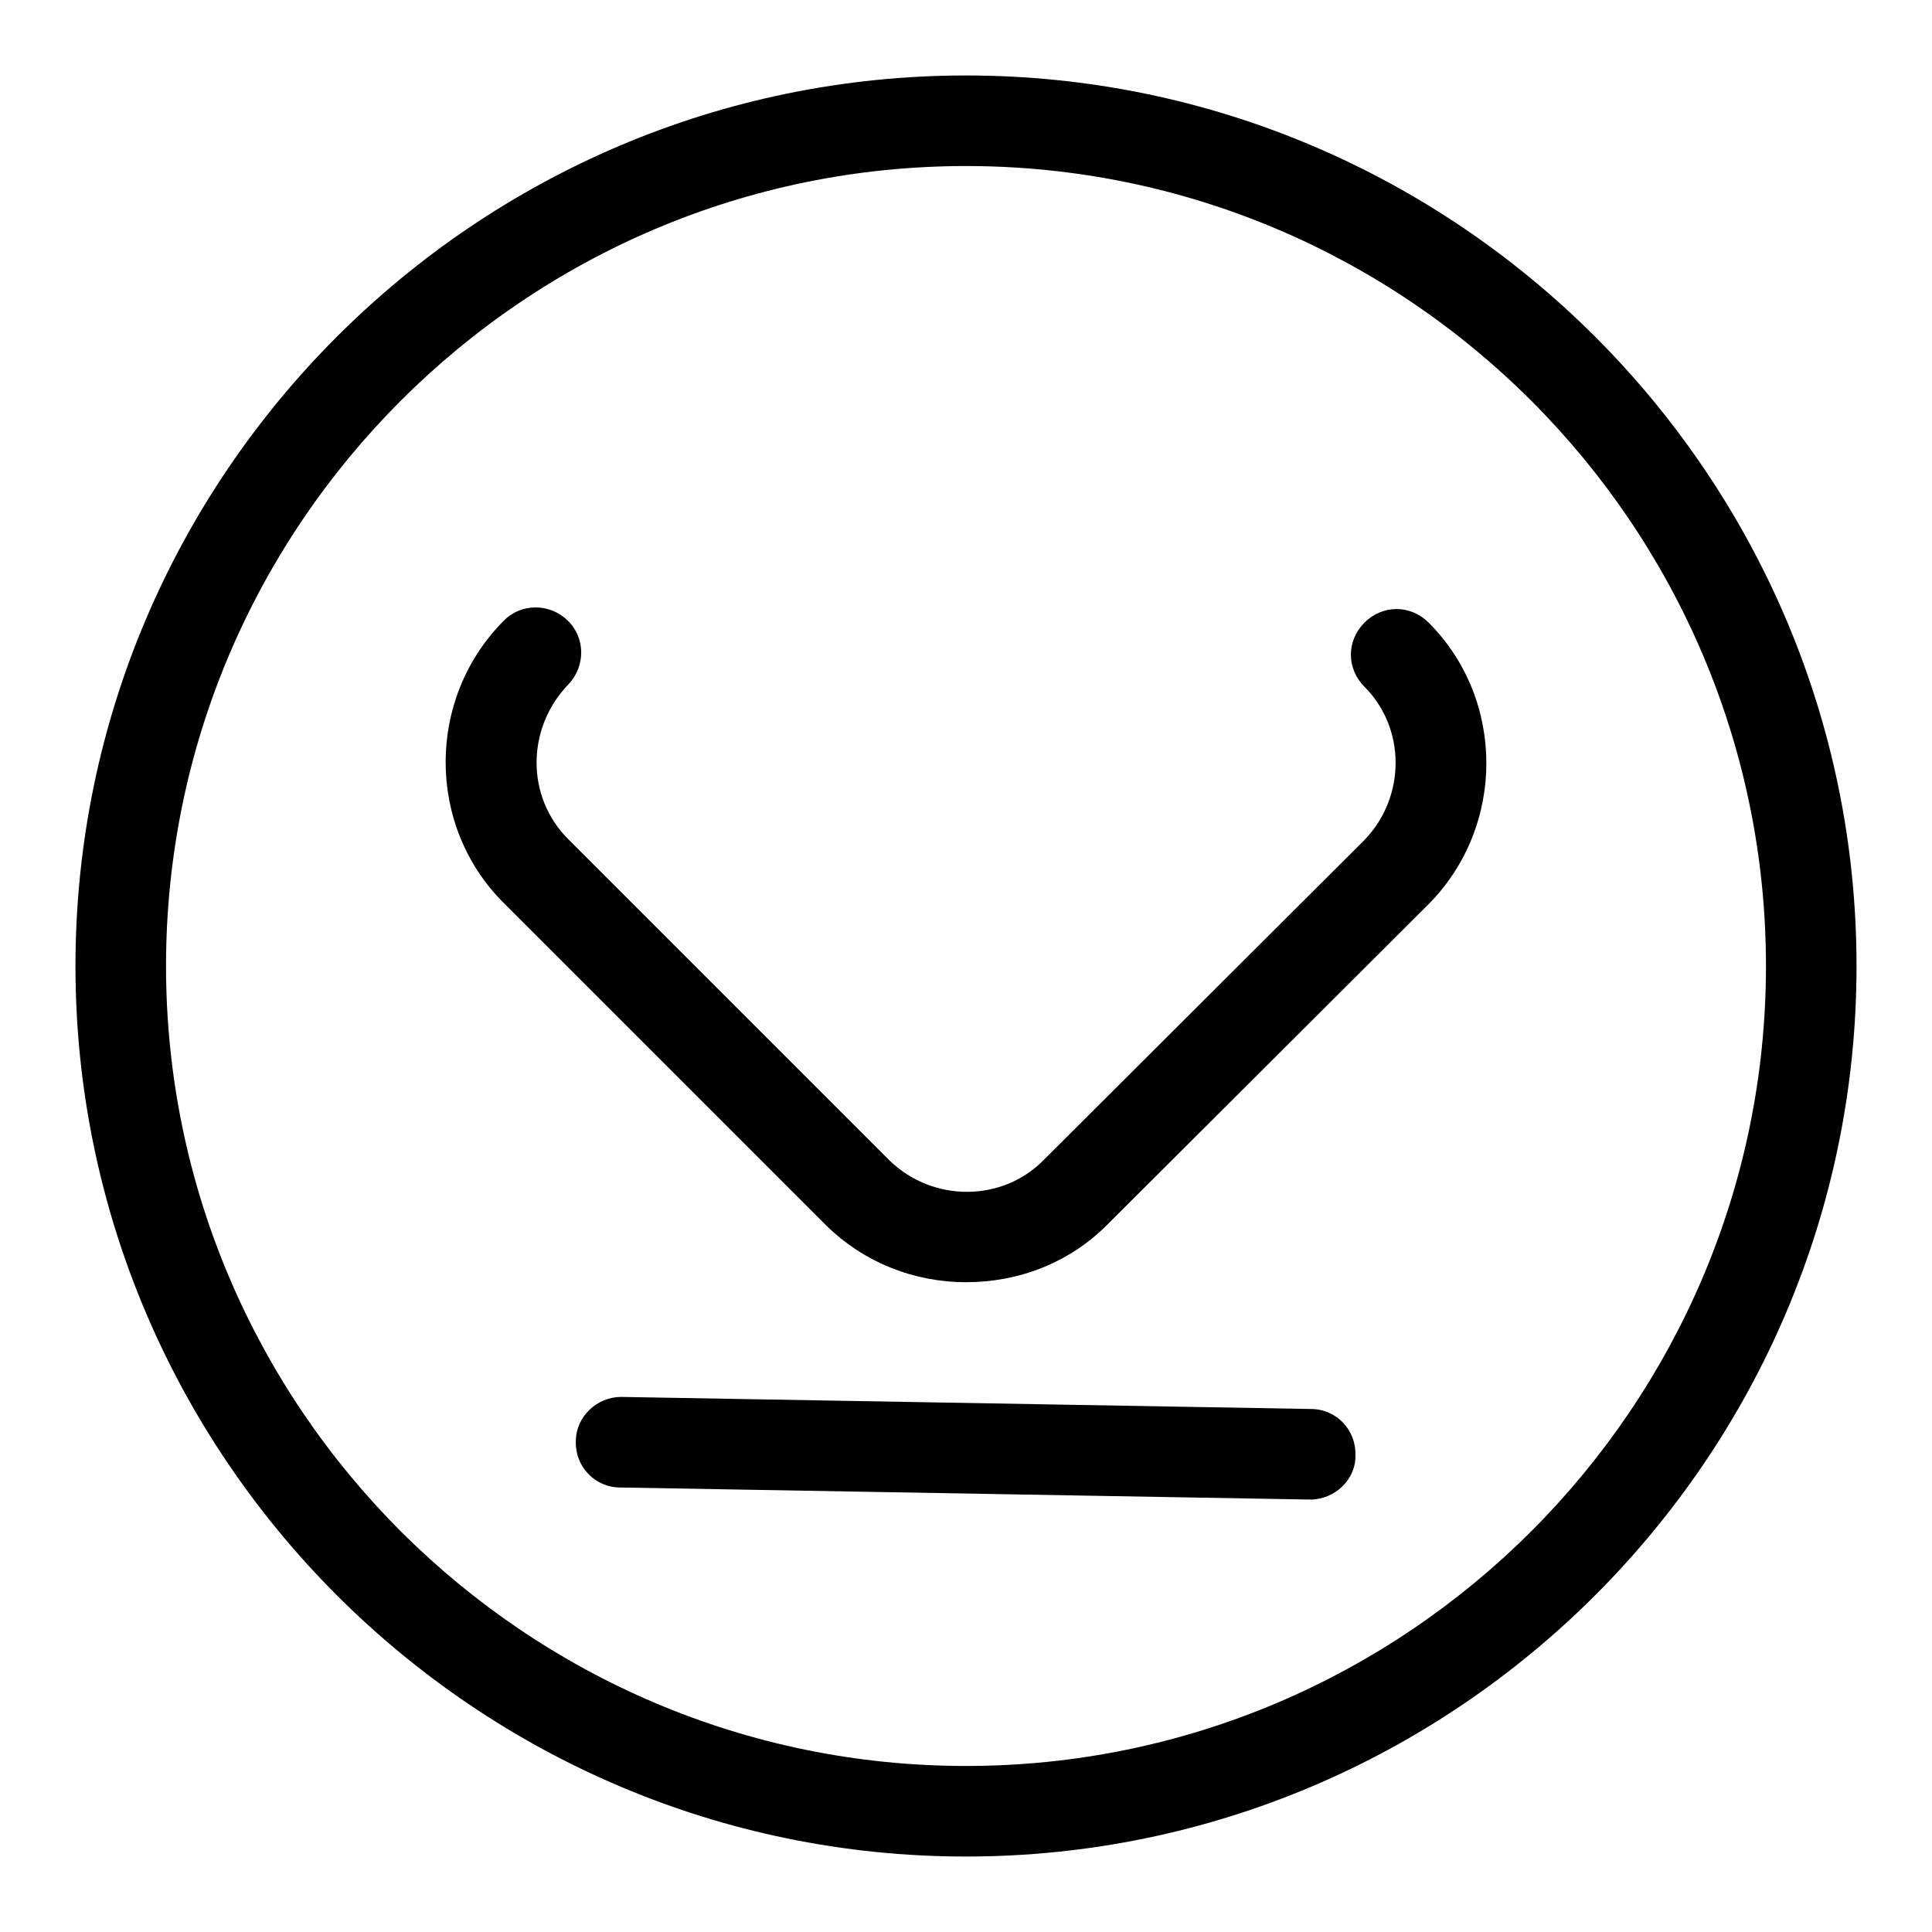 <?xml version="1.0" encoding="utf-8"?>
<!-- Svg Vector Icons : http://www.onlinewebfonts.com/icon -->
<!DOCTYPE svg PUBLIC "-//W3C//DTD SVG 1.1//EN" "http://www.w3.org/Graphics/SVG/1.1/DTD/svg11.dtd">
<svg version="1.1" xmlns="http://www.w3.org/2000/svg" xmlns:xlink="http://www.w3.org/1999/xlink" x="0px" y="0px" viewBox="0 0 256 256" enable-background="new 0 0 256 256" xml:space="preserve">
<g> <path fill="#000000" d="M128,246c-65,0-118-53-118-118C10,63,63,10,128,10c65,0,118,53,118,118C246,193,193,246,128,246z M128,22 C69.6,22,22,69.6,22,128c0,58.4,47.6,106,106,106c58.4,0,106-47.6,106-106C234,69.6,186.4,22,128,22z"/> <path fill="#000000" d="M128,169.9c-6.7,0-13.5-2.5-18.7-7.7l-42.6-42.6c-10.2-10.2-10.2-27,0-37.3c2.3-2.4,6.1-2.4,8.5-0.1 c2.4,2.3,2.4,6.1,0.1,8.5c-5.5,5.7-5.7,14.8,0,20.5l42.6,42.6c5.7,5.5,14.8,5.5,20.3,0l42.6-42.5c5.5-5.7,5.5-14.8,0-20.3 c-2.4-2.4-2.4-6.1,0-8.5c2.4-2.4,6.1-2.4,8.5,0c10.2,10.2,10.2,27,0,37.3l-42.6,42.5C141.6,167.4,134.9,169.9,128,169.9z  M173.6,198.7C173.6,198.7,173.5,198.7,173.6,198.7l-91.4-1.6c-3.4,0-6-2.8-5.9-6.1c0-3.3,2.8-5.9,6-5.9h0.1l91.3,1.6 c3.4,0,6,2.8,5.9,6.1C179.7,196,176.9,198.7,173.6,198.7z"/></g>
</svg>